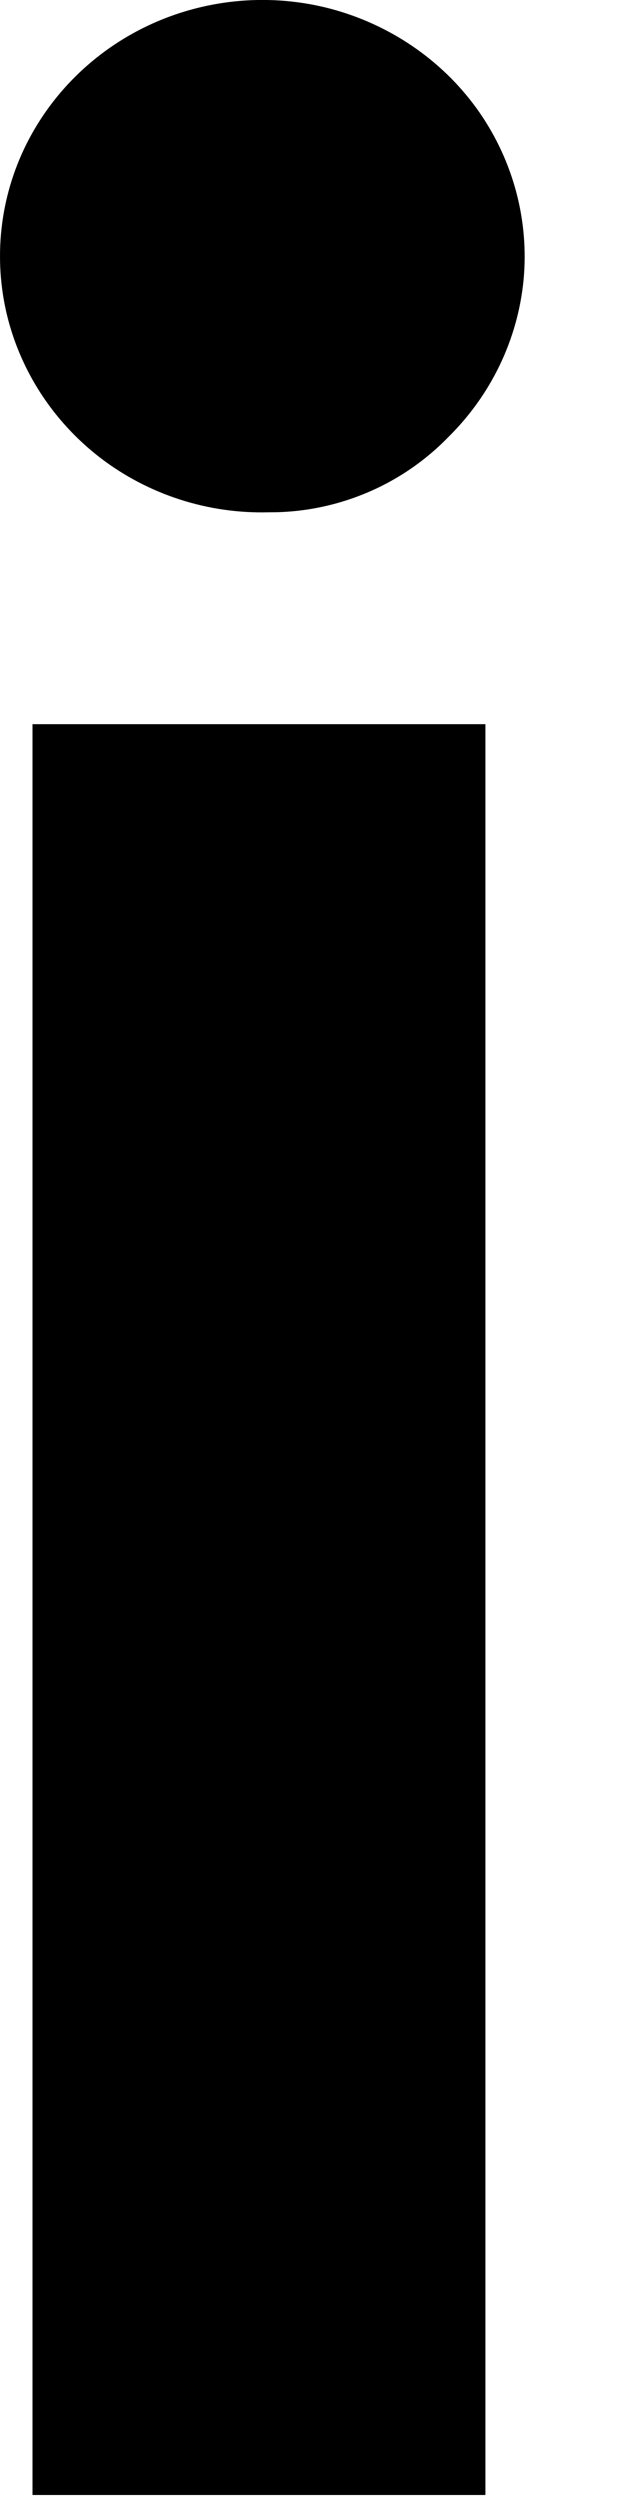 <?xml version="1.0" encoding="utf-8"?>
<svg xmlns="http://www.w3.org/2000/svg" fill="none" height="100%" overflow="visible" preserveAspectRatio="none" style="display: block;" viewBox="0 0 3 12" width="100%">
<path d="M1.291 2.459C0.998 2.467 0.712 2.374 0.482 2.198C0.252 2.021 0.092 1.772 0.029 1.493C-0.033 1.214 0.005 0.922 0.139 0.668C0.273 0.414 0.493 0.213 0.762 0.1C1.031 -0.013 1.332 -0.031 1.612 0.049C1.893 0.13 2.137 0.303 2.301 0.539C2.465 0.776 2.54 1.061 2.513 1.345C2.485 1.63 2.357 1.896 2.151 2.099C2.04 2.213 1.907 2.304 1.759 2.366C1.611 2.428 1.452 2.46 1.291 2.459ZM0.156 3.476H2.33V11.976H0.156V3.476Z" fill="black" id="Vector"/>
</svg>